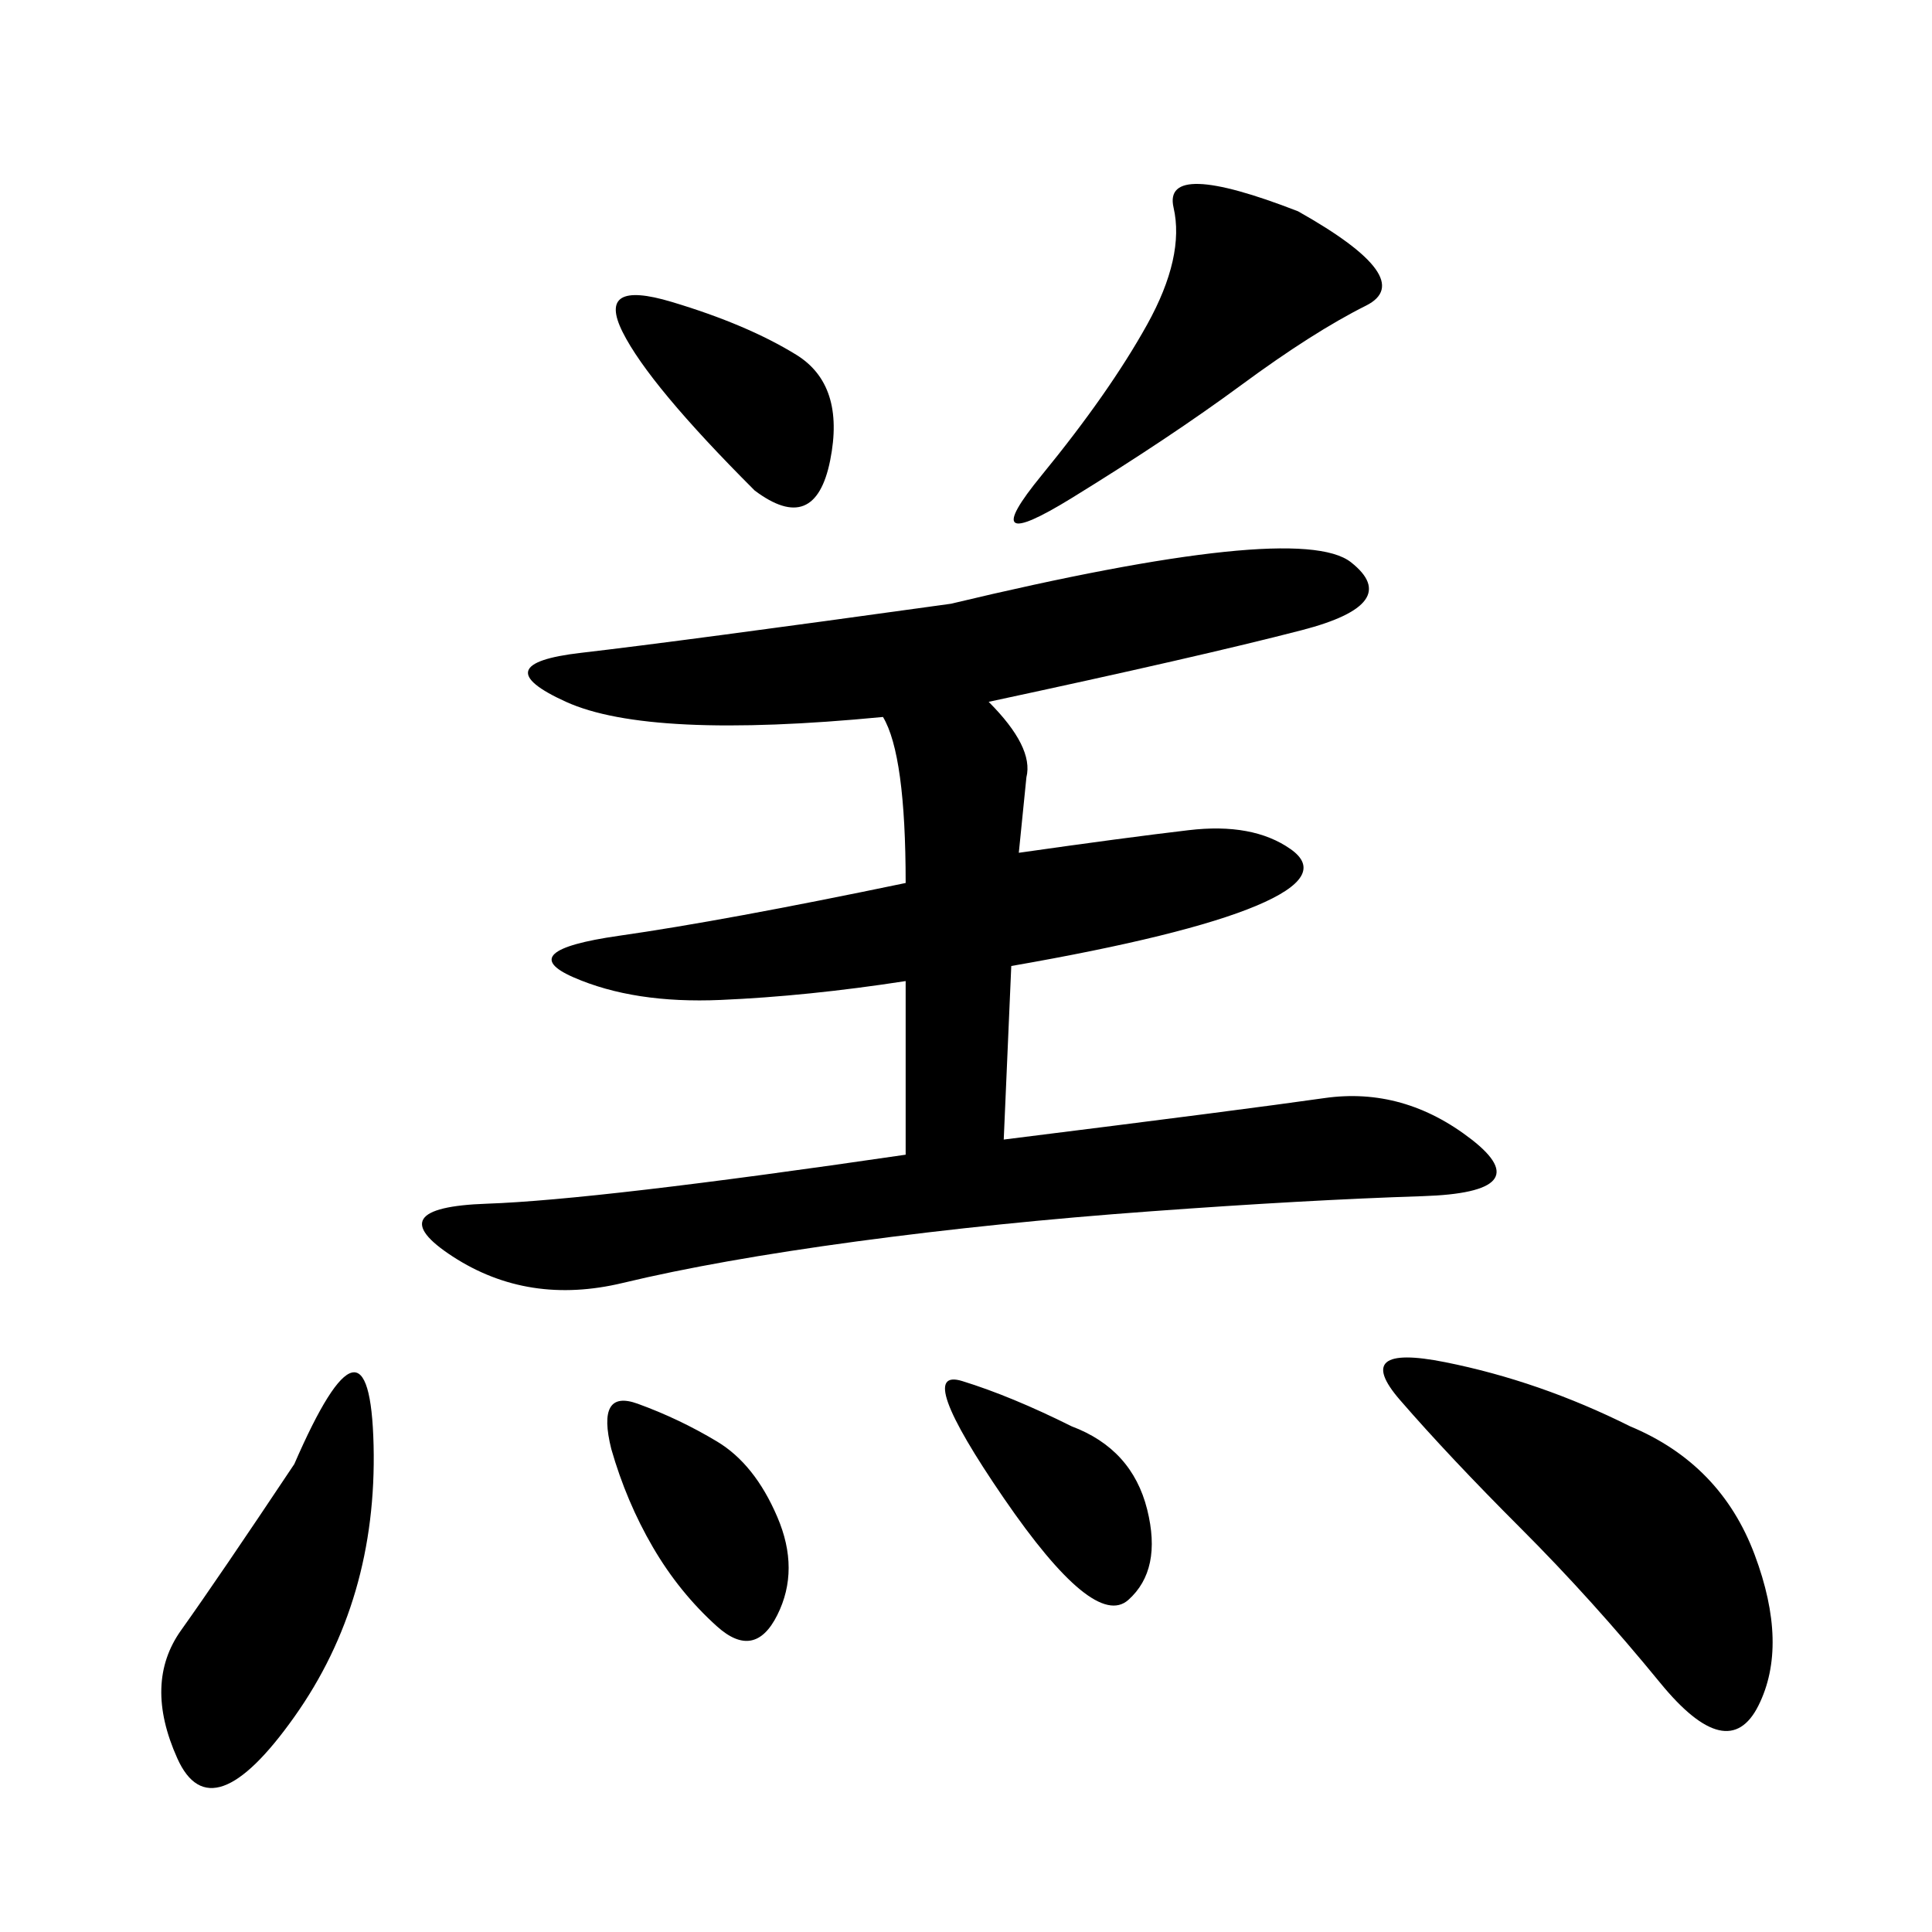 <svg xmlns="http://www.w3.org/2000/svg" xmlns:xlink="http://www.w3.org/1999/xlink" width="300" height="300"><path d="M153.52 108.98Q160.55 116.02 159.38 120.70L159.38 120.70L158.20 132.42Q174.61 130.08 184.57 128.91Q194.53 127.73 200.39 131.84Q206.25 135.94 195.12 140.63Q183.98 145.31 157.03 150L157.03 150L155.86 176.95Q193.36 172.27 205.66 170.51Q217.97 168.75 228.52 176.95Q239.06 185.16 220.90 185.74Q202.73 186.33 178.71 188.09Q154.69 189.84 133.01 192.77Q111.33 195.70 96.68 199.22Q82.03 202.73 70.31 195.12Q58.59 187.50 75.59 186.91Q92.58 186.33 140.63 179.30L140.63 179.30L140.63 152.34Q125.39 154.69 111.91 155.27Q98.44 155.86 89.06 151.76Q79.69 147.66 96.09 145.31Q112.50 142.97 140.63 137.11L140.63 137.11Q140.63 117.19 137.11 111.33L137.11 111.33Q100.78 114.84 87.89 108.98Q75 103.13 90.23 101.37Q105.47 99.61 147.66 93.75L147.66 93.75Q201.56 80.86 209.77 87.30Q217.97 93.75 202.15 97.85Q186.33 101.95 153.52 108.98L153.52 108.98ZM253.13 221.48Q267.19 227.34 272.46 241.41Q277.73 255.47 273.05 264.84Q268.36 274.22 257.81 261.33Q247.27 248.44 236.13 237.30Q225 226.17 217.38 217.38Q209.77 208.59 224.41 211.52Q239.06 214.45 253.13 221.48L253.13 221.48ZM45.70 227.34Q57.42 200.39 58.01 224.41Q58.59 248.44 45.70 266.60Q32.81 284.77 27.54 273.05Q22.27 261.33 28.13 253.13Q33.98 244.92 45.70 227.34L45.70 227.34ZM201.56 32.81Q220.31 43.36 212.11 47.46Q203.91 51.56 192.77 59.77Q181.64 67.97 166.41 77.34Q151.17 86.72 161.72 73.83Q172.27 60.94 178.13 50.39Q183.98 39.84 182.23 32.23Q180.47 24.61 201.56 32.81L201.56 32.81ZM117.19 76.17Q100.78 59.77 96.68 51.56Q92.58 43.36 104.30 46.88Q116.02 50.39 123.63 55.08Q131.25 59.77 128.91 71.48Q126.56 83.20 117.19 76.17L117.19 76.17ZM94.92 225Q92.58 215.63 99.02 217.97Q105.47 220.31 111.33 223.83Q117.19 227.34 120.70 235.55Q124.22 243.75 120.70 250.78Q117.19 257.81 111.33 252.54Q105.47 247.27 101.37 240.23Q97.27 233.20 94.92 225L94.92 225ZM166.41 221.48Q175.78 225 178.13 234.38Q180.47 243.75 175.20 248.44Q169.92 253.13 155.86 232.62Q141.80 212.11 149.41 214.45Q157.03 216.80 166.41 221.48L166.41 221.48Z"/></svg>